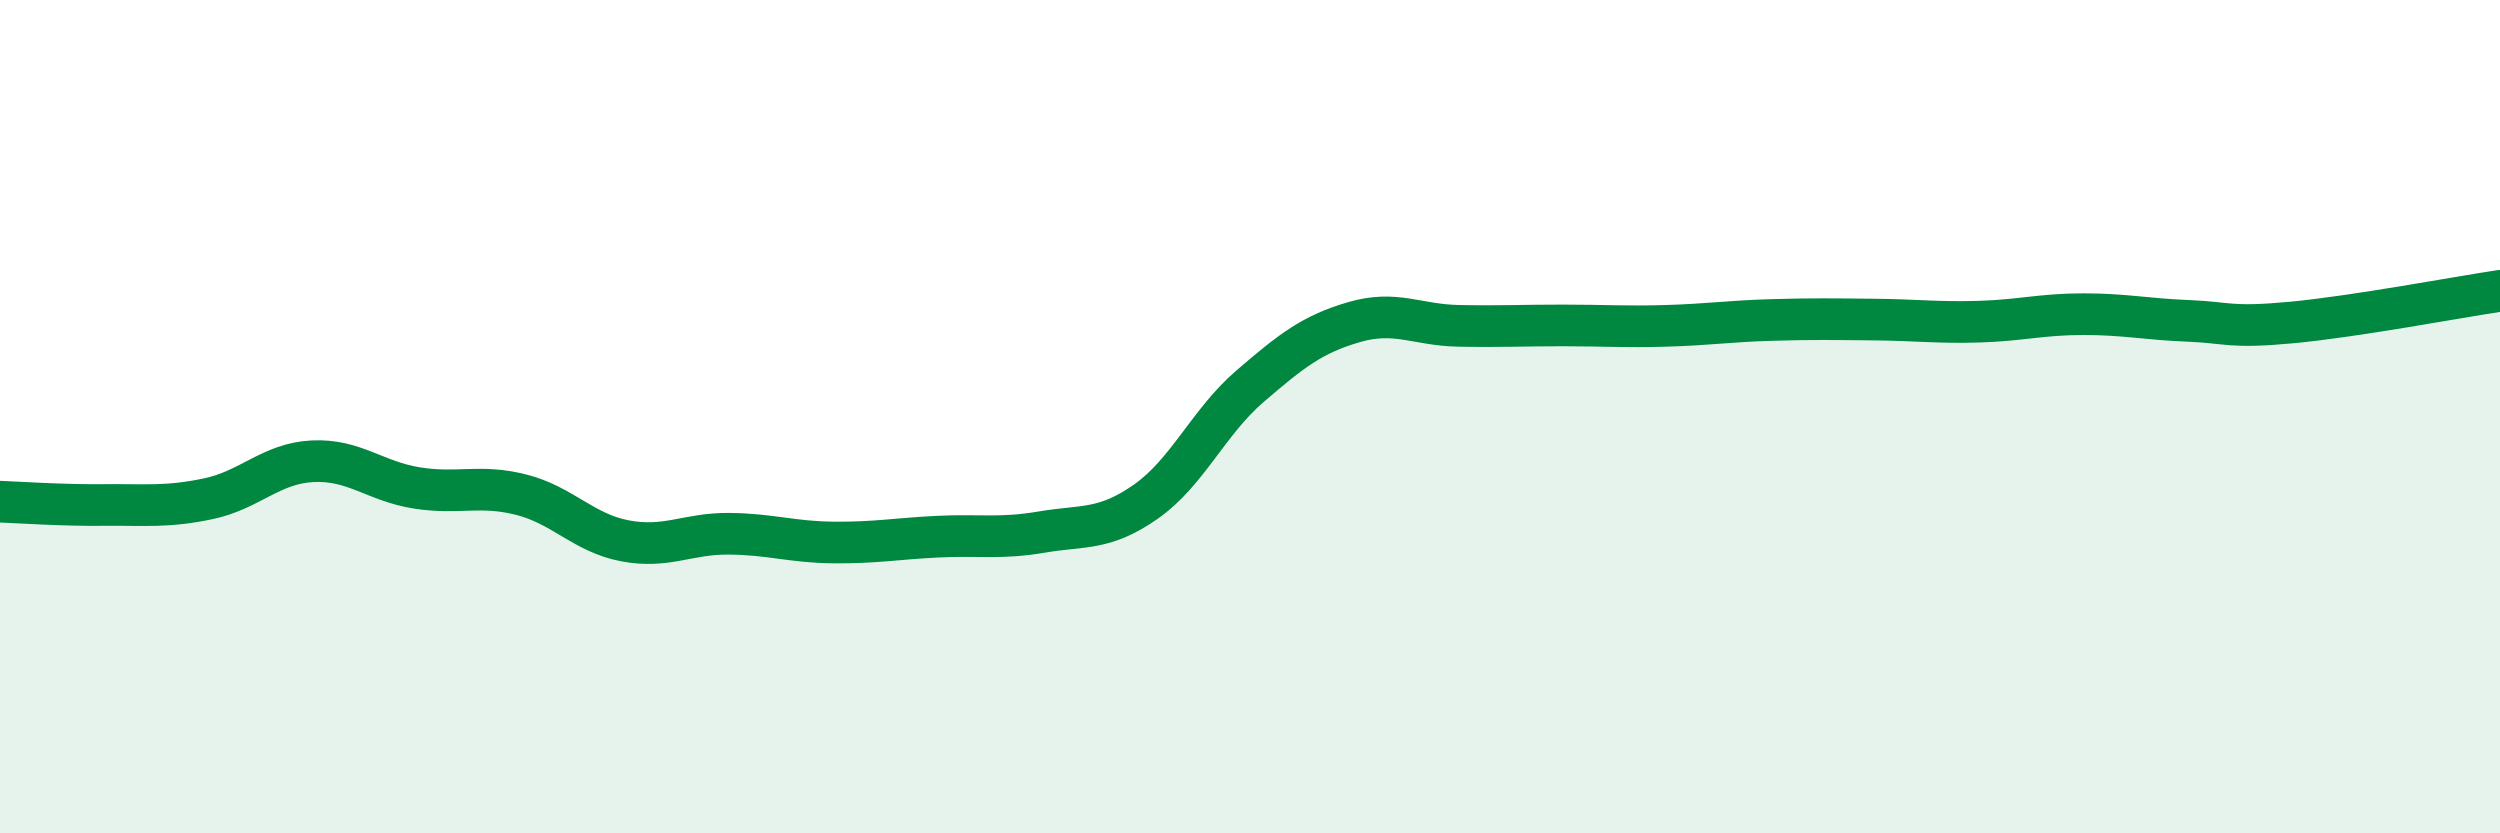 
    <svg width="60" height="20" viewBox="0 0 60 20" xmlns="http://www.w3.org/2000/svg">
      <path
        d="M 0,12.04 C 0.5,12.06 1.5,12.13 2.5,12.12 C 3.5,12.11 4,12.18 5,11.97 C 6,11.76 6.5,11.12 7.5,11.07 C 8.5,11.02 9,11.55 10,11.71 C 11,11.87 11.5,11.62 12.5,11.87 C 13.5,12.12 14,12.79 15,12.98 C 16,13.17 16.5,12.8 17.5,12.81 C 18.5,12.82 19,13.01 20,13.02 C 21,13.03 21.5,12.93 22.5,12.88 C 23.5,12.83 24,12.94 25,12.77 C 26,12.6 26.5,12.74 27.5,12.04 C 28.5,11.34 29,10.13 30,9.27 C 31,8.41 31.5,8.02 32.5,7.73 C 33.5,7.44 34,7.8 35,7.82 C 36,7.84 36.5,7.81 37.5,7.81 C 38.5,7.81 39,7.85 40,7.82 C 41,7.79 41.5,7.71 42.5,7.68 C 43.5,7.65 44,7.66 45,7.67 C 46,7.68 46.5,7.75 47.5,7.72 C 48.5,7.69 49,7.54 50,7.54 C 51,7.54 51.5,7.66 52.5,7.7 C 53.5,7.74 53.5,7.88 55,7.74 C 56.5,7.6 59,7.13 60,6.98L60 20L0 20Z"
        fill="#008740"
        opacity="0.1"
        stroke-linecap="round"
        stroke-linejoin="round"
      />
      <path
        d="M 0,12.04 C 0.5,12.06 1.5,12.13 2.5,12.12 C 3.5,12.11 4,12.18 5,11.97 C 6,11.76 6.5,11.12 7.5,11.07 C 8.5,11.02 9,11.55 10,11.71 C 11,11.87 11.5,11.62 12.5,11.87 C 13.5,12.12 14,12.79 15,12.98 C 16,13.17 16.5,12.8 17.5,12.81 C 18.5,12.82 19,13.01 20,13.02 C 21,13.03 21.5,12.93 22.5,12.88 C 23.5,12.83 24,12.94 25,12.77 C 26,12.6 26.5,12.74 27.5,12.04 C 28.5,11.34 29,10.13 30,9.27 C 31,8.41 31.5,8.02 32.5,7.73 C 33.5,7.44 34,7.8 35,7.82 C 36,7.84 36.5,7.81 37.5,7.81 C 38.5,7.81 39,7.85 40,7.82 C 41,7.79 41.5,7.71 42.5,7.68 C 43.5,7.65 44,7.66 45,7.67 C 46,7.68 46.5,7.75 47.5,7.72 C 48.5,7.69 49,7.54 50,7.54 C 51,7.54 51.5,7.66 52.5,7.7 C 53.5,7.74 53.5,7.88 55,7.74 C 56.5,7.6 59,7.13 60,6.98"
        stroke="#008740"
        stroke-width="1"
        fill="none"
        stroke-linecap="round"
        stroke-linejoin="round"
      />
    </svg>
  